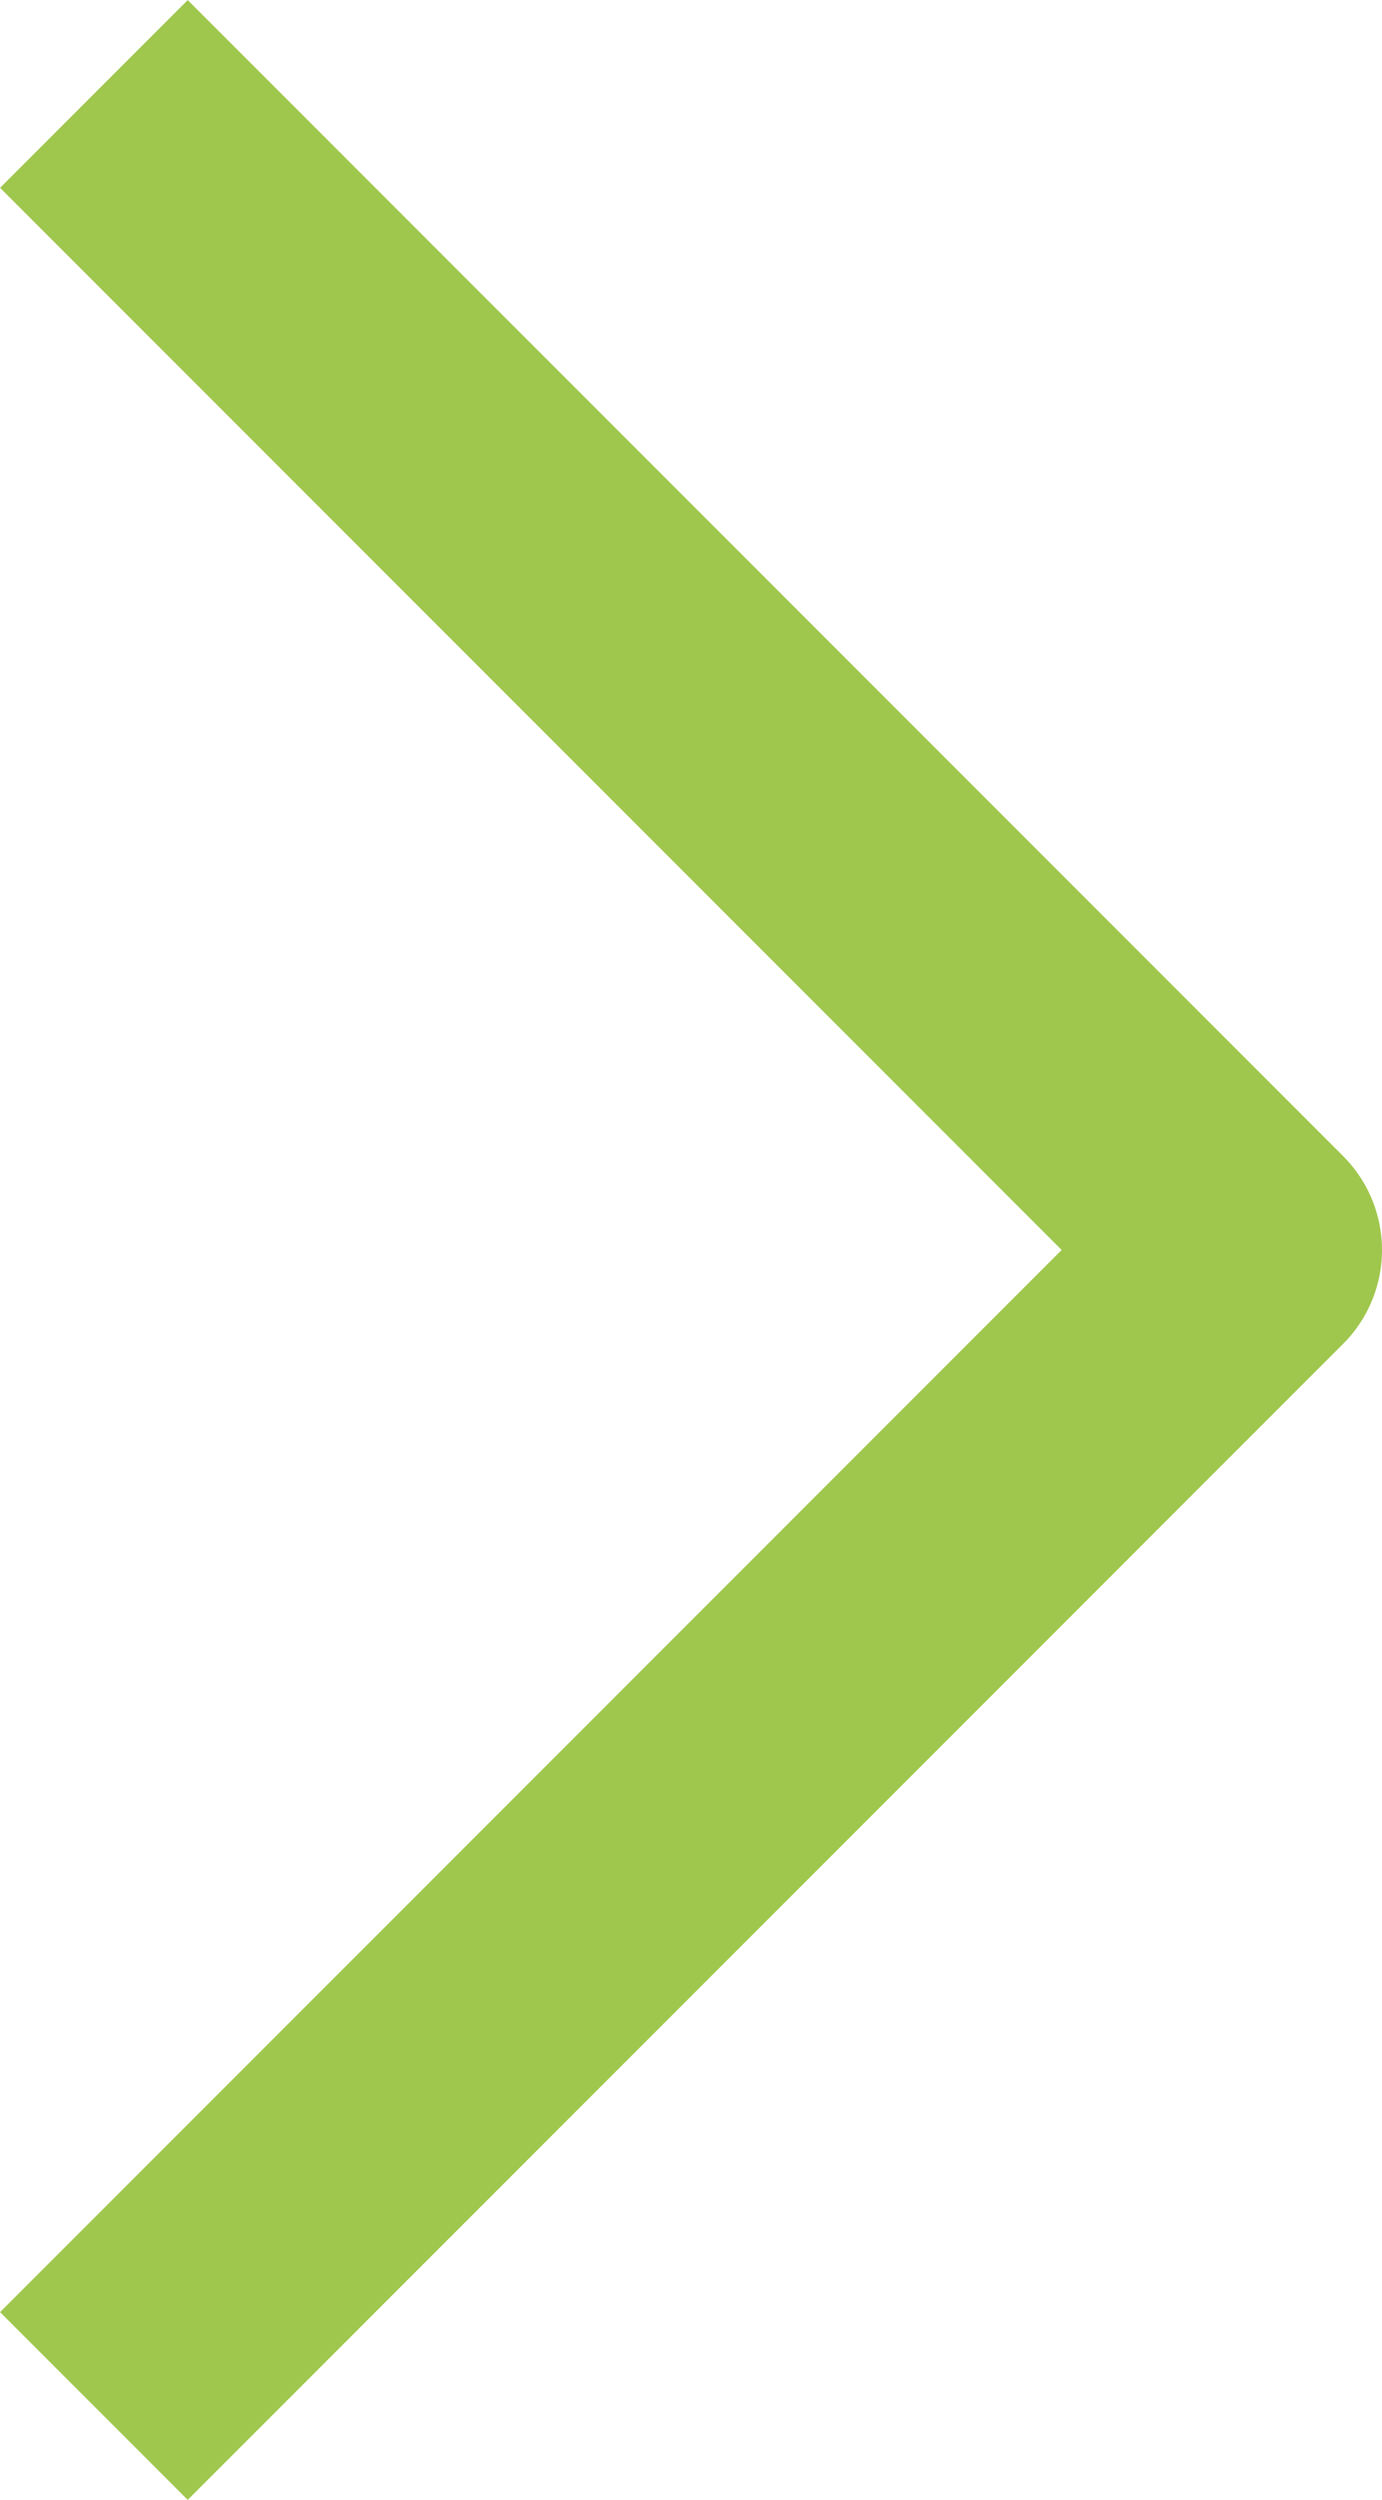 <svg xmlns="http://www.w3.org/2000/svg" width="7.811" height="14.121" viewBox="0 0 7.811 14.121">
  <g id="arrow-right_5_" data-name="arrow-right (5)" transform="translate(-9.939 -3.939)">
    <path id="Path_956" data-name="Path 956" d="M12,5l6,6-6,6" transform="translate(-1)" fill="none" stroke="#A0C74D" stroke-linecap="square" stroke-linejoin="round" stroke-width="1.5"/>
  </g>
</svg>
